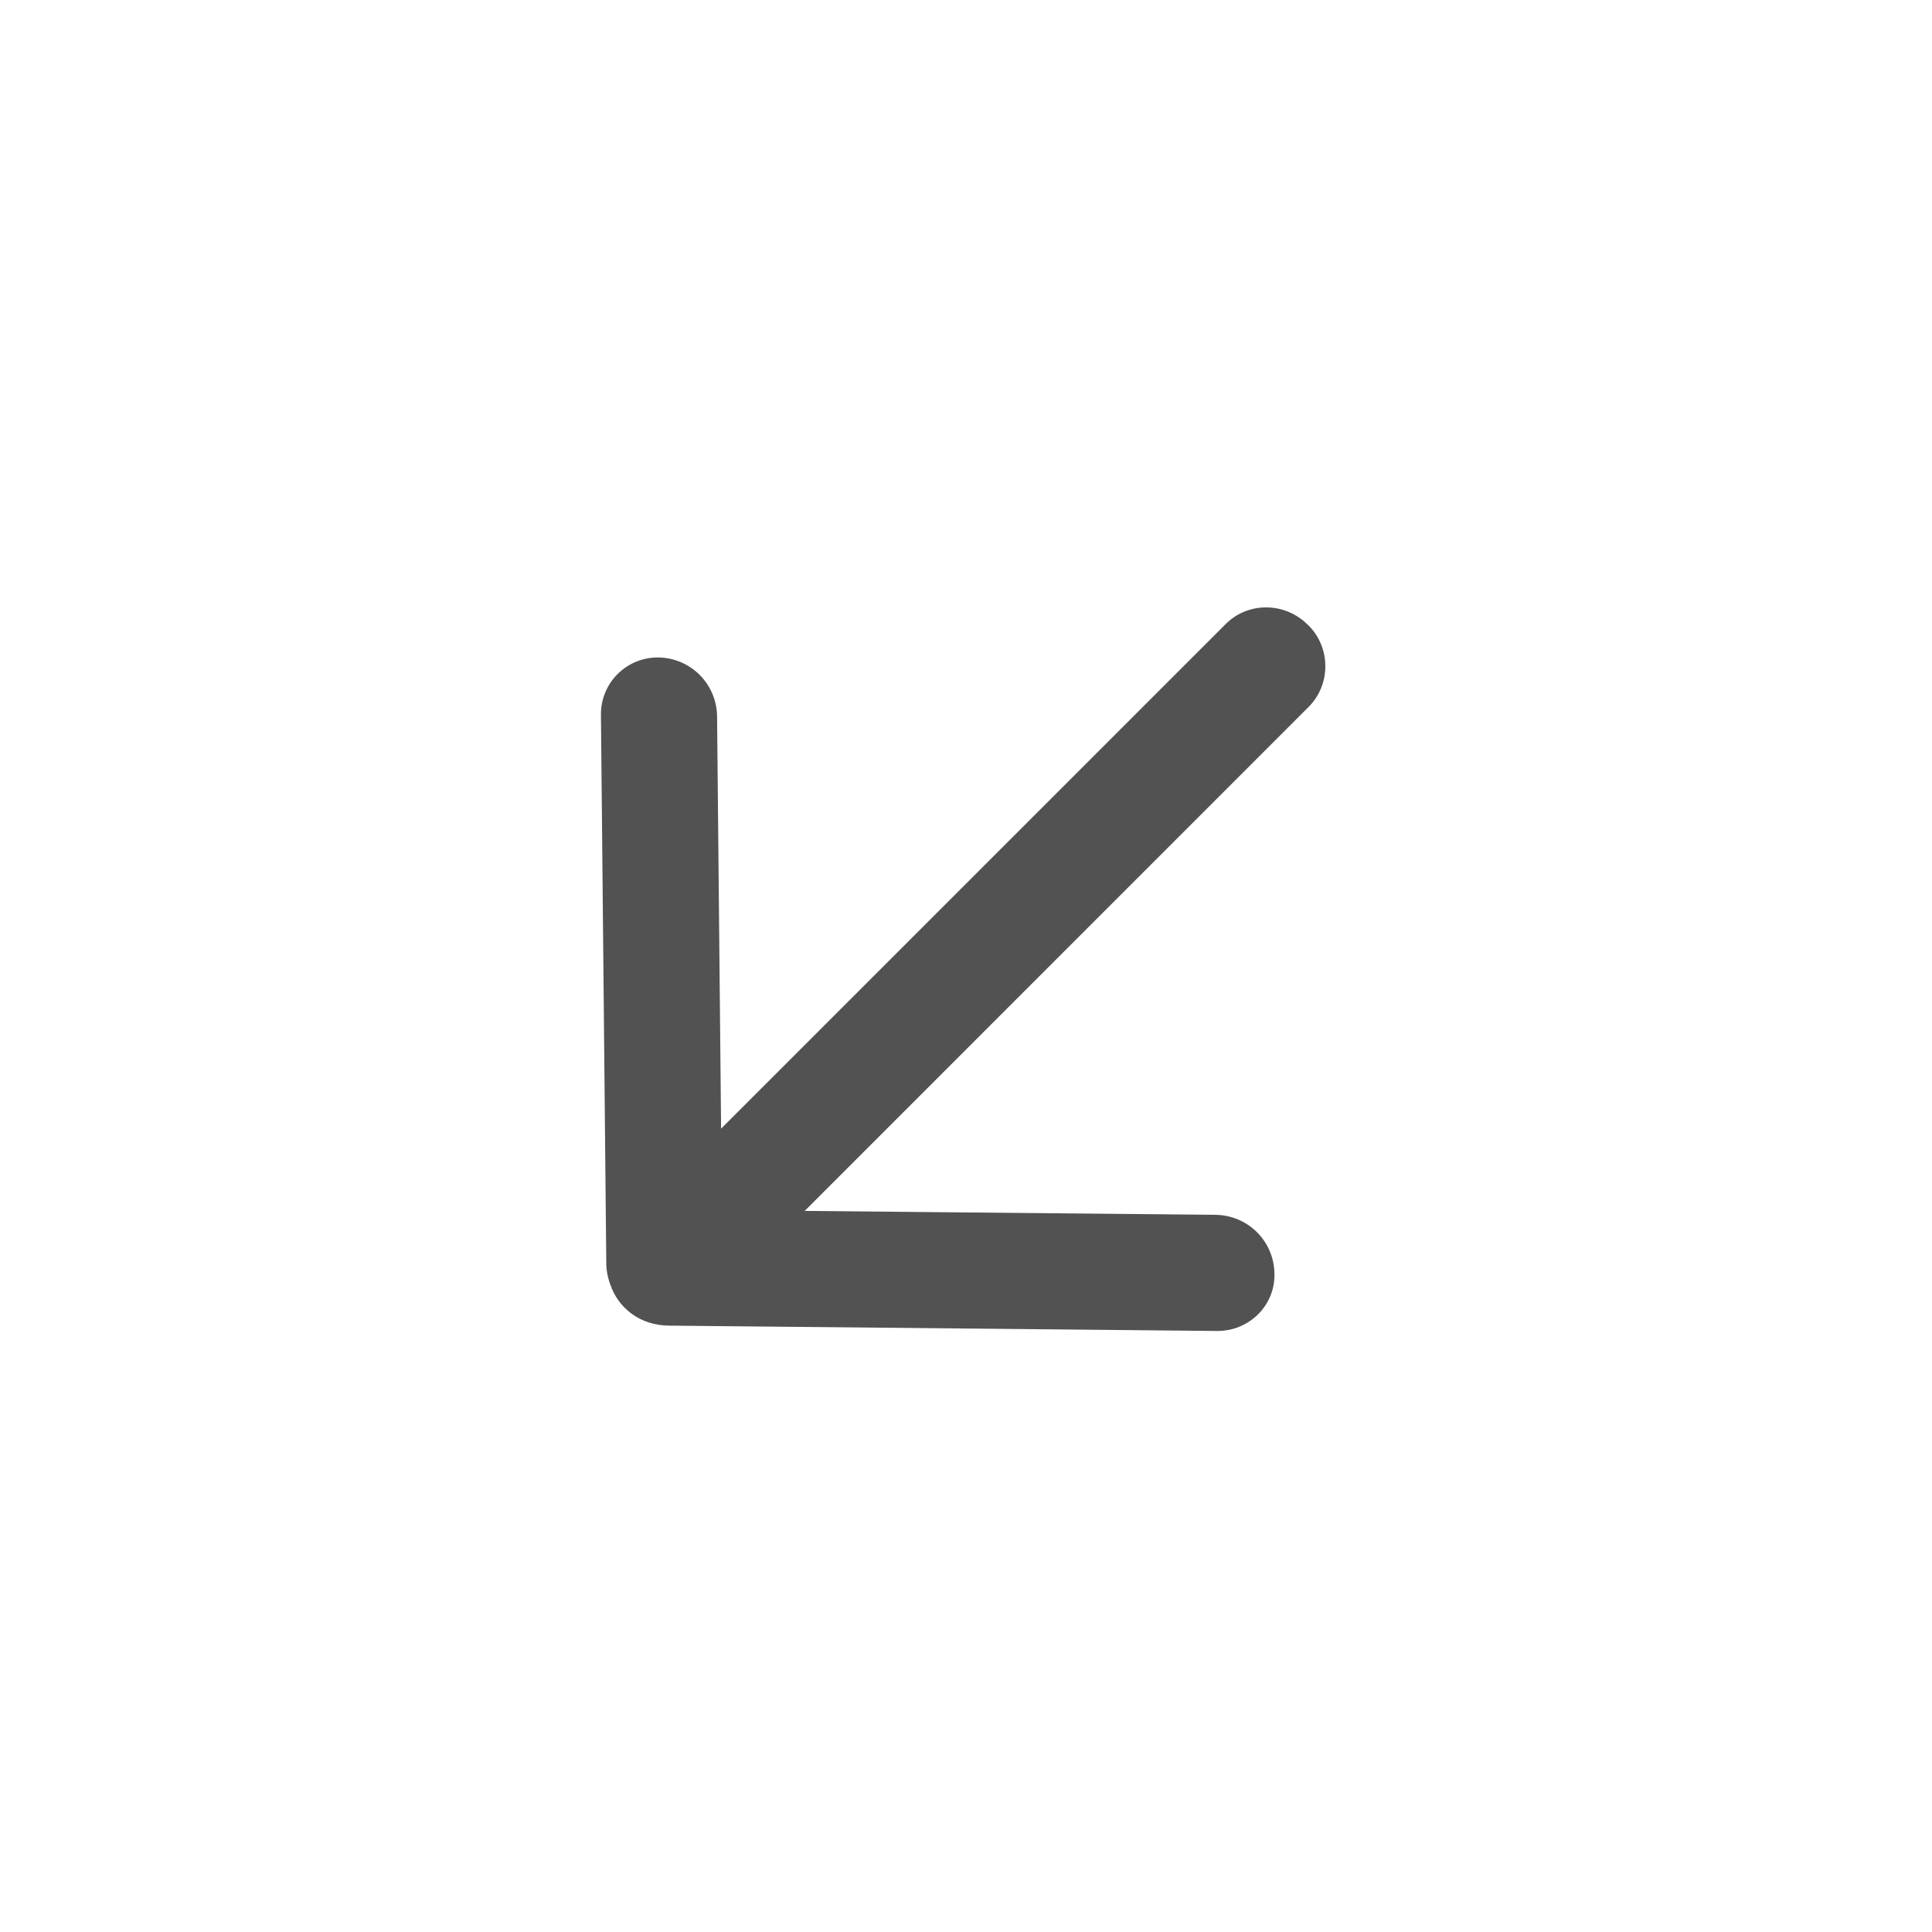 <svg width="64" height="64" viewBox="0 0 64 64" fill="none" xmlns="http://www.w3.org/2000/svg">
<path d="M20.697 43.324C20.997 43.625 21.375 43.814 21.816 43.884C21.921 43.902 22.028 43.912 22.139 43.913L40.313 44.09C41.375 44.101 42.228 43.248 42.218 42.228L42.213 42.082C42.18 41.588 41.963 41.125 41.604 40.784C41.245 40.444 40.771 40.251 40.276 40.243L30.657 40.151L26.656 40.113L29.458 37.311L43.35 23.417C44.094 22.673 44.082 21.455 43.352 20.724L43.254 20.631C42.492 19.937 41.323 19.952 40.604 20.671L23.887 37.388L23.848 33.388L23.754 23.721C23.746 23.209 23.539 22.719 23.177 22.356C22.814 21.994 22.325 21.787 21.812 21.779C21.561 21.776 21.311 21.823 21.079 21.917C20.846 22.012 20.635 22.152 20.457 22.33C20.279 22.507 20.139 22.719 20.045 22.951C19.95 23.184 19.903 23.433 19.907 23.684L20.084 41.858C20.087 42.099 20.132 42.331 20.233 42.595C20.33 42.865 20.486 43.114 20.697 43.324Z" fill="#525252"/>
</svg>
